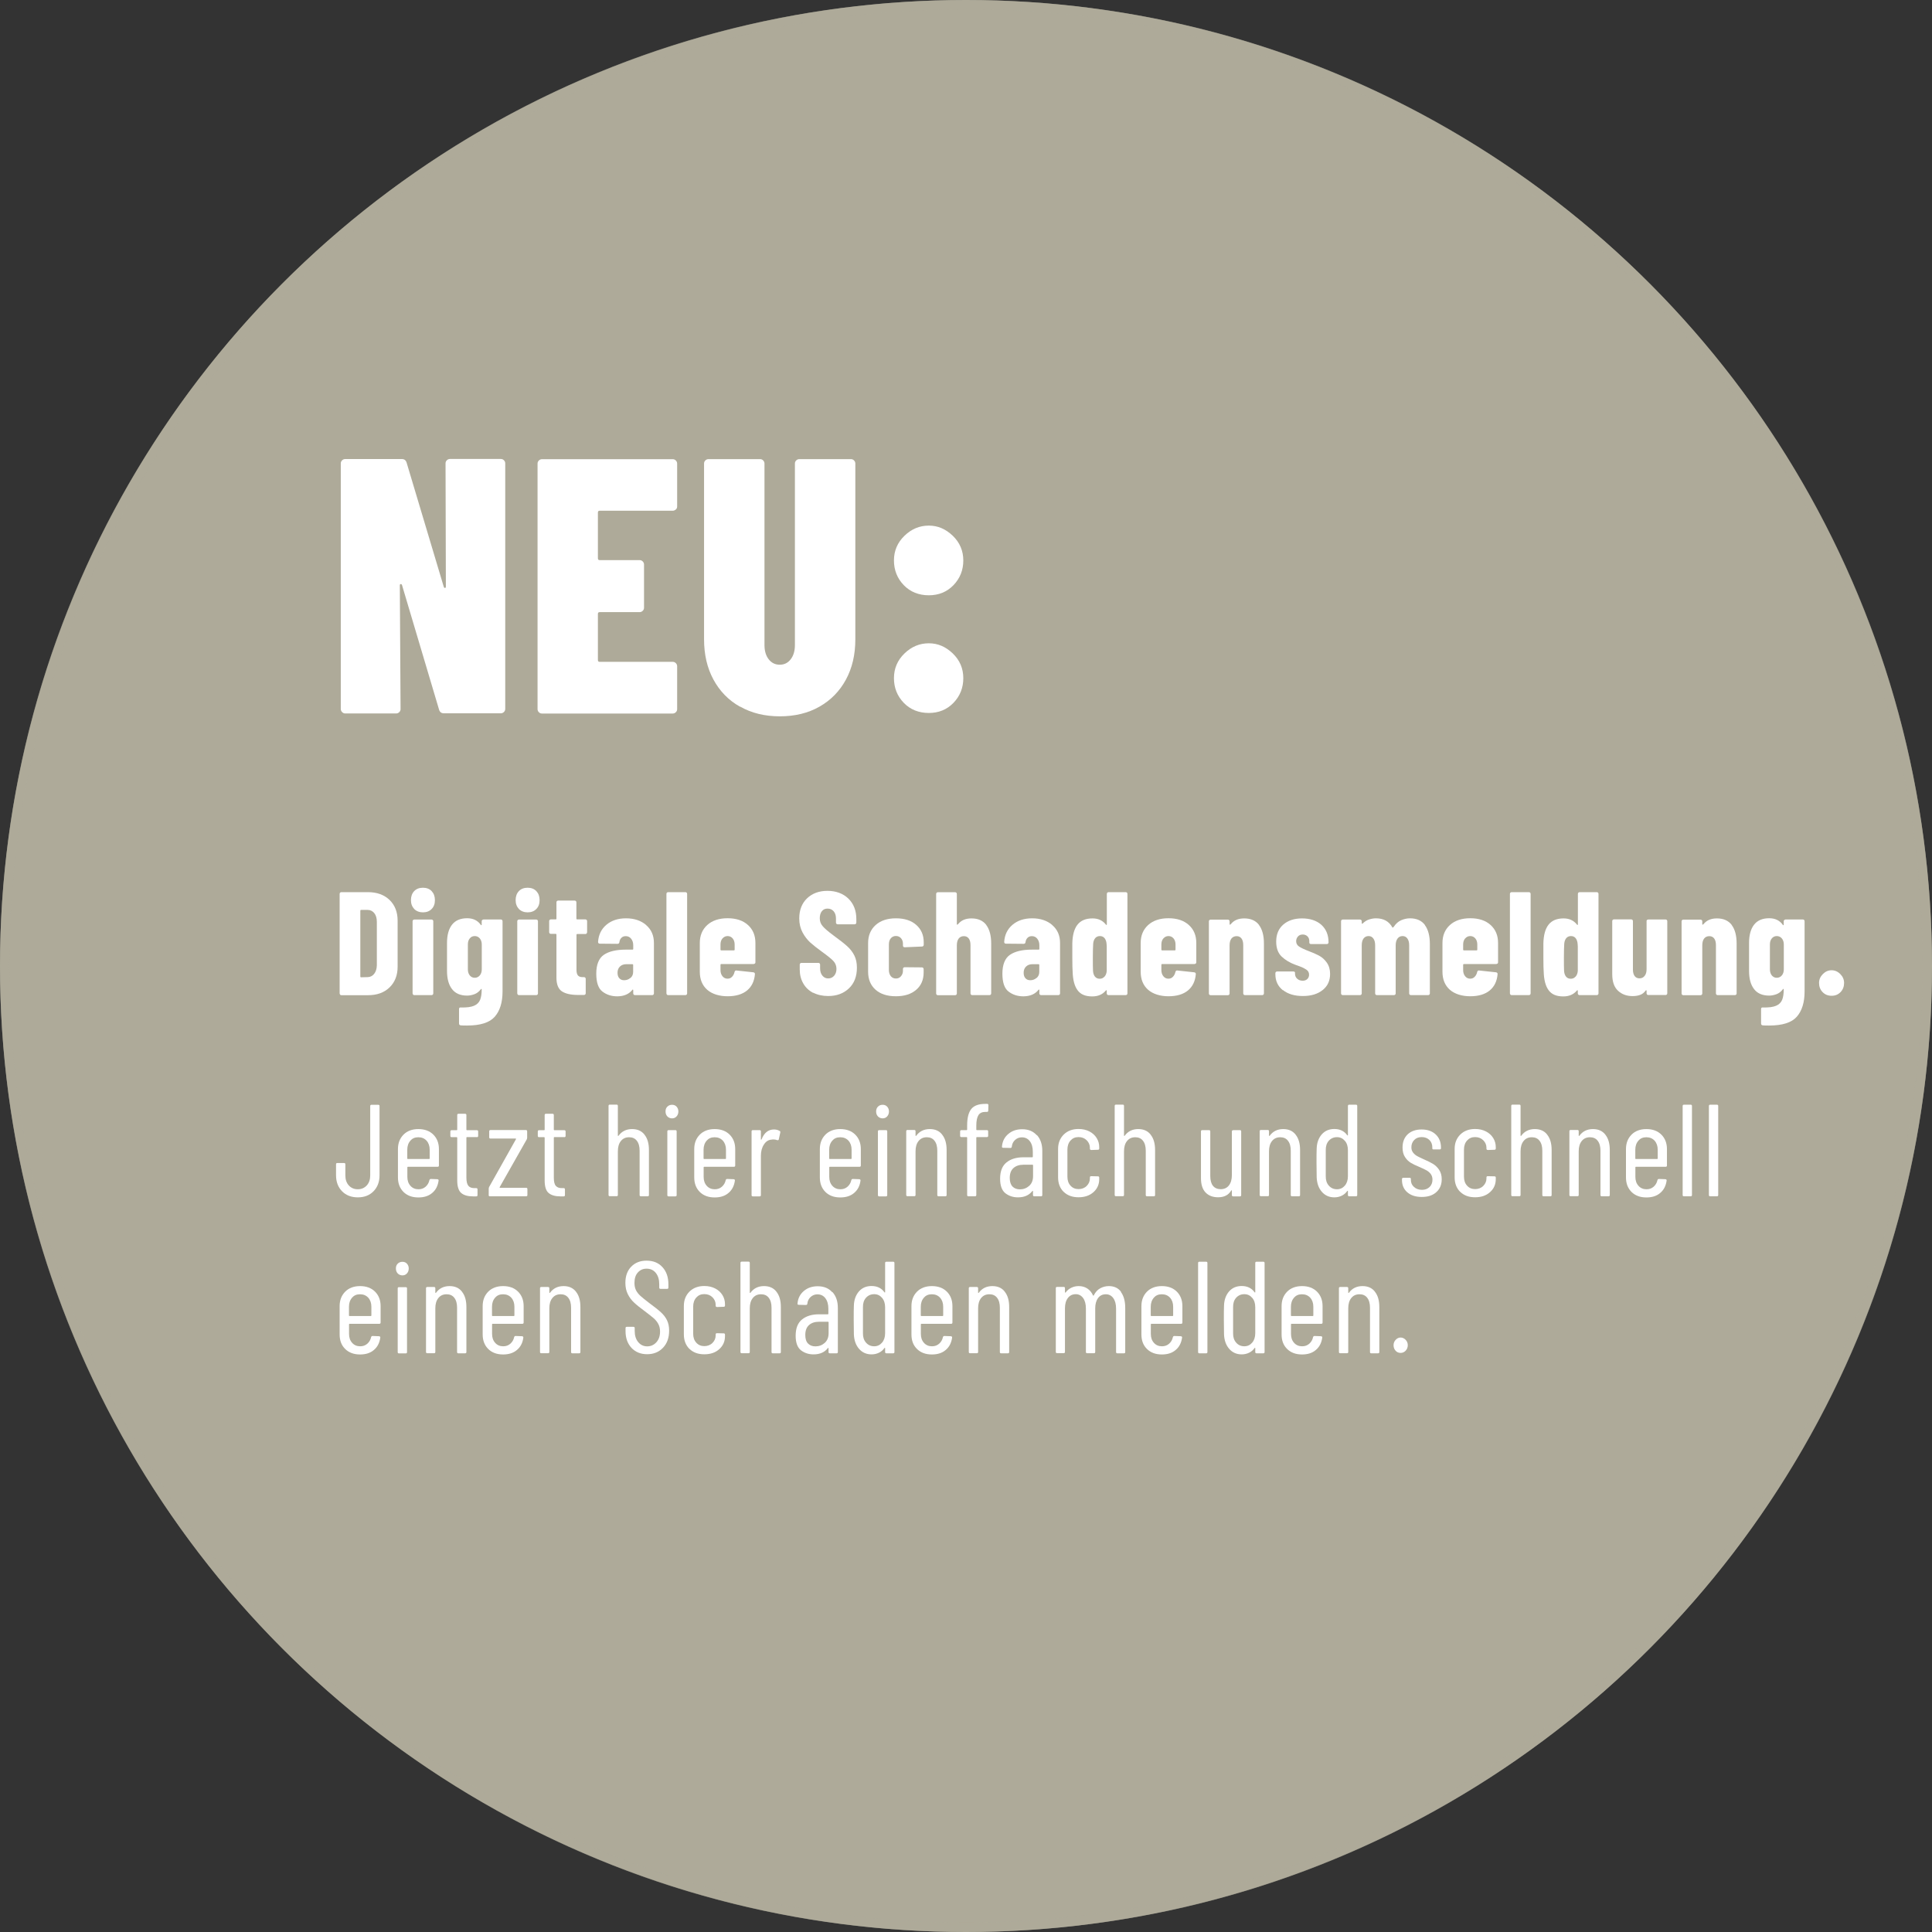 <?xml version="1.0" encoding="UTF-8"?>
<svg xmlns="http://www.w3.org/2000/svg" viewBox="0 0 236.24 236.24">
  <rect x="0" y="0" width="236.24" height="236.24" fill="#333333" stroke="none"/>
  <circle cx="118.12" cy="118.12" fill="#aeaa99" r="118.12"></circle>
  <path d="m118.12 1.13c31.25 0 60.63 12.17 82.72 34.26 22.1 22.1 34.26 51.47 34.26 82.72s-12.17 60.63-34.26 82.72c-22.1 22.1-51.47 34.26-82.72 34.26s-60.63-12.17-82.72-34.26c-22.1-22.08-34.27-51.46-34.27-82.71s12.17-60.63 34.27-82.72c22.09-22.1 51.47-34.27 82.72-34.27m0-1.13c-65.24 0-118.12 52.88-118.12 118.12s52.88 118.12 118.12 118.12 118.12-52.88 118.12-118.12-52.88-118.12-118.12-118.12z" fill="#aeaa99" opacity=".6"></path>
  <g fill="#fff">
    <path d="m41.83 87.07c-.1-.1-.16-.23-.16-.38v-30.02c0-.15.05-.27.16-.38.1-.1.23-.16.38-.16h6.93c.3 0 .49.15.58.44l4.53 15.14c.03.12.08.18.16.18s.11-.06.11-.18l-.04-15.05c0-.15.05-.27.16-.38.1-.1.23-.16.38-.16h6.22c.15 0 .27.05.38.16.1.1.16.23.16.38v30.02c0 .15-.05.27-.16.38-.1.1-.23.16-.38.16h-6.97c-.3 0-.49-.15-.58-.44l-4.53-15.23c-.03-.09-.08-.13-.16-.13s-.11.06-.11.18l.09 15.1c0 .15-.05.27-.16.38-.1.1-.23.16-.38.16h-6.22c-.15 0-.27-.05-.38-.16z"></path>
    <path d="m82.64 62.29c-.1.1-.23.16-.38.16h-8.93c-.15 0-.22.07-.22.22v5.6c0 .15.07.22.22.22h4.88c.15 0 .27.05.38.16.1.1.16.23.16.38v5.28c0 .15-.05.27-.16.38-.1.1-.23.16-.38.16h-4.88c-.15 0-.22.07-.22.22v5.64c0 .15.07.22.22.22h8.93c.15 0 .27.05.38.16.1.1.16.23.16.38v5.24c0 .15-.05.27-.16.38-.1.1-.23.16-.38.16h-15.99c-.15 0-.27-.05-.38-.16-.1-.1-.16-.23-.16-.38v-30.02c0-.15.05-.27.16-.38.1-.1.23-.16.38-.16h15.99c.15 0 .27.05.38.16.1.1.16.23.16.38v5.24c0 .15-.05.27-.16.38z"></path>
    <path d="m90.48 86.41c-1.39-.78-2.47-1.89-3.24-3.31s-1.15-3.06-1.15-4.93v-21.49c0-.15.05-.27.16-.38.1-.1.23-.16.38-.16h6.31c.15 0 .27.05.38.16.1.1.16.23.16.38v22.2c0 .71.17 1.29.51 1.73s.79.67 1.35.67 1.01-.22 1.35-.67c.34-.44.51-1.02.51-1.73v-22.2c0-.15.05-.27.16-.38.1-.1.23-.16.38-.16h6.31c.15 0 .27.05.38.16.1.1.16.23.16.38v21.49c0 1.87-.38 3.51-1.15 4.93s-1.85 2.52-3.24 3.31-3 1.18-4.84 1.18-3.45-.39-4.84-1.18z"></path>
    <path d="m110.51 71.55c-.8-.83-1.2-1.84-1.2-3.02s.43-2.19 1.29-3.02 1.85-1.24 2.97-1.24 2.07.42 2.93 1.24c.86.83 1.29 1.84 1.29 3.02s-.4 2.19-1.2 3.02-1.81 1.24-3.02 1.24-2.26-.41-3.06-1.24zm0 14.39c-.8-.83-1.2-1.84-1.2-3.02s.43-2.19 1.29-3.02 1.85-1.24 2.97-1.24 2.07.42 2.93 1.24c.86.83 1.29 1.84 1.29 3.02s-.4 2.19-1.2 3.02-1.81 1.24-3.02 1.24-2.26-.41-3.06-1.24z"></path>
    <path d="m41.59 121.62s-.06-.09-.06-.15v-12.17c0-.06.02-.11.06-.15s.09-.06.15-.06h3.26c1.09 0 1.97.32 2.63.95.66.64.99 1.48.99 2.54v5.62c0 1.06-.33 1.9-.99 2.54s-1.54.95-2.63.95h-3.26c-.06 0-.11-.02-.15-.06zm2.57-2.12.81-.02c.32-.01.59-.15.79-.41s.31-.61.32-1.04v-5.29c0-.46-.1-.82-.31-1.08s-.48-.4-.83-.4h-.79c-.06 0-.09.03-.09.09v8.06c0 .06.03.09.09.09z"></path>
    <path d="m50.65 111.14c-.27-.28-.4-.64-.4-1.08s.13-.82.4-1.1.63-.41 1.07-.41.8.14 1.06.41c.26.28.4.64.4 1.1s-.13.82-.4 1.09c-.26.27-.62.41-1.06.41s-.8-.14-1.07-.41zm-.14 10.48s-.06-.09-.06-.15v-8.82c0-.06.02-.11.06-.15s.09-.06.15-.06h2.11c.06 0 .11.02.15.06s.06.09.06.15v8.82c0 .06-.02.11-.06.15s-.09.06-.15.06h-2.11c-.06 0-.11-.02-.15-.06z"></path>
    <path d="m58.98 112.49s.09-.06.15-.06h2.11c.06 0 .11.02.15.06s.06.09.06.15v8.6c0 1.33-.32 2.36-.95 3.08s-1.76 1.08-3.39 1.08c-.32 0-.58 0-.76-.02-.14-.01-.22-.09-.22-.23v-1.76c0-.16.08-.22.23-.2.71.02 1.24-.05 1.61-.21s.61-.41.74-.73.19-.75.19-1.28c0-.04-.01-.05-.04-.05s-.05.02-.07.05c-.22.29-.48.49-.78.6-.31.11-.6.17-.89.17-.83 0-1.45-.27-1.85-.8-.41-.53-.61-1.27-.61-2.22v-3.42c0-.97.21-1.72.62-2.24s1.03-.78 1.84-.78c.73 0 1.29.27 1.67.81.02.04.05.05.07.04s.04-.04.04-.07v-.41c0-.06.02-.11.06-.15zm-.31 6.78c.16-.19.24-.44.24-.74v-3.04c0-.3-.08-.55-.24-.74s-.37-.29-.62-.29-.46.1-.61.29c-.16.19-.23.44-.23.74v3.04c0 .3.08.55.23.74.16.19.36.29.61.29s.46-.1.62-.29z"></path>
    <path d="m63.45 111.14c-.27-.28-.4-.64-.4-1.08s.13-.82.4-1.1.63-.41 1.07-.41.8.14 1.06.41c.26.28.4.64.4 1.1s-.13.82-.4 1.09c-.26.27-.62.41-1.06.41s-.8-.14-1.07-.41zm-.14 10.48s-.06-.09-.06-.15v-8.82c0-.06.02-.11.06-.15s.09-.06.15-.06h2.11c.06 0 .11.02.15.06s.06.09.06.15v8.82c0 .06-.02.11-.06.15s-.09.06-.15.06h-2.11c-.06 0-.11-.02-.15-.06z"></path>
    <path d="m71.74 114.15s-.09.06-.15.06h-1.01c-.06 0-.09.03-.09.09v4.28c0 .35.07.59.2.72s.33.19.59.18h.13c.06 0 .11.02.15.06s.06.09.06.15v1.76c0 .06-.02.11-.06.15s-.09.06-.15.06h-.72c-.88 0-1.54-.15-1.98-.44s-.67-.85-.67-1.68v-5.26c0-.06-.03-.09-.09-.09h-.59c-.06 0-.11-.02-.15-.06s-.06-.09-.06-.15v-1.35c0-.06.02-.11.06-.15s.09-.06.15-.06h.59c.06 0 .09-.03.09-.09v-2c0-.06.02-.11.06-.15s.09-.06.15-.06h2.02c.06 0 .11.02.15.06s.06.09.06.15v2c0 .06.03.09.09.09h1.01c.06 0 .11.02.15.06s.06.09.06.15v1.35c0 .06-.02.11-.06.15z"></path>
    <path d="m79.01 113.12c.64.55.95 1.28.95 2.18v6.17c0 .06-.02.11-.06.15s-.09.06-.15.06h-2.11c-.06 0-.11-.02-.15-.06s-.06-.09-.06-.15v-.4s-.01-.06-.04-.07-.05 0-.07.04c-.41.52-1.02.78-1.84.79-.7 0-1.3-.19-1.81-.58-.51-.38-.76-1.12-.76-2.2s.31-1.88.93-2.3 1.51-.63 2.67-.63h.83c.06 0 .09-.03.09-.09v-.45c0-.32-.09-.59-.26-.8s-.39-.31-.66-.31c-.2 0-.38.06-.51.19-.14.13-.23.3-.26.53-.01.14-.09.22-.23.22l-2.16-.02c-.14 0-.22-.07-.22-.22.06-.88.4-1.57 1.03-2.1.62-.52 1.42-.78 2.38-.78 1.02 0 1.85.28 2.48.83zm-1.92 6.47c.22-.19.33-.43.33-.75v-.85c0-.06-.03-.09-.09-.09h-.74c-.32 0-.58.09-.78.28s-.3.44-.3.77c0 .3.08.53.23.68.15.16.34.23.58.23.29 0 .54-.09.76-.28z"></path>
    <path d="m81.55 121.62s-.06-.09-.06-.15v-12.17c0-.06.02-.11.06-.15s.09-.06.15-.06h2.11c.06 0 .11.02.15.06s.06.09.06.15v12.17c0 .06-.02.11-.06.15s-.09.06-.15.06h-2.11c-.06 0-.11-.02-.15-.06z"></path>
    <path d="m92.3 117.82s-.09.06-.15.06h-3.96c-.06 0-.09.03-.09.09v.65c0 .3.08.55.24.75s.37.3.62.3c.22 0 .4-.07.55-.23.15-.15.25-.34.3-.57.04-.16.12-.22.25-.2l2.05.22c.14.02.21.1.2.23-.07.85-.39 1.52-.96 1.99s-1.37.71-2.38.71-1.9-.27-2.5-.8-.9-1.27-.9-2.2v-3.51c0-.91.3-1.64.91-2.2.61-.55 1.44-.83 2.49-.83s1.89.28 2.49.83c.61.55.91 1.28.91 2.2v2.36c0 .06-.02.11-.06.15zm-3.96-3.07c-.16.19-.24.44-.24.74v.63c0 .06.03.09.09.09h1.55c.06 0 .09-.03.09-.09v-.63c0-.3-.08-.55-.24-.74s-.37-.29-.62-.29-.46.1-.62.29z"></path>
    <path d="m99.44 121.41c-.53-.28-.94-.66-1.22-1.16-.29-.5-.43-1.07-.43-1.72v-.58c0-.06.02-.11.06-.15s.09-.06.15-.06h2.07c.06 0 .11.02.15.06s.06.09.06.15v.45c0 .37.09.67.28.9s.42.34.71.34.53-.11.72-.32c.19-.22.29-.5.29-.85s-.12-.67-.35-.93-.7-.64-1.39-1.14c-.6-.43-1.09-.82-1.46-1.15-.37-.34-.69-.75-.95-1.24s-.4-1.06-.4-1.71c0-1.02.32-1.84.95-2.45.64-.61 1.47-.92 2.5-.92s1.91.32 2.56.95c.65.64.97 1.47.97 2.5v.43c0 .06-.02.11-.06.15s-.09.06-.15.06h-2.07c-.06 0-.11-.02-.15-.06s-.06-.09-.06-.15v-.49c0-.37-.09-.67-.28-.89s-.44-.33-.75-.33c-.29 0-.52.1-.69.31s-.26.5-.26.87.11.68.34.95c.23.28.67.66 1.33 1.15.74.54 1.31.98 1.68 1.32.38.34.67.72.88 1.14s.31.92.31 1.49c0 1.06-.32 1.9-.97 2.52s-1.49.94-2.54.94c-.7 0-1.31-.14-1.84-.41z"></path>
    <path d="m107.06 121.02c-.61-.54-.91-1.28-.91-2.21v-3.49c0-.91.3-1.64.91-2.2.61-.55 1.44-.83 2.49-.83s1.89.27 2.49.81c.61.54.91 1.24.91 2.11v.32c0 .06-.02.11-.06.15s-.09.06-.15.06l-2.11.09c-.14 0-.22-.07-.22-.22v-.22c0-.26-.08-.49-.24-.67s-.37-.27-.62-.27c-.26 0-.47.1-.63.29s-.23.44-.23.76v3.1c0 .31.08.56.23.76.16.19.37.29.63.29s.46-.09.62-.28.24-.4.24-.66v-.23c0-.06.02-.11.06-.15s.09-.06.15-.06l2.11.02c.06 0 .11.02.15.06s.06.09.06.15v.41c0 .89-.3 1.6-.91 2.12-.61.53-1.44.79-2.49.79s-1.89-.27-2.49-.81z"></path>
    <path d="m120.59 113.1c.41.54.61 1.3.61 2.27v6.1c0 .06-.02.11-.06.15s-.09.06-.15.06h-2.11c-.06 0-.11-.02-.15-.06s-.06-.09-.06-.15v-5.9c0-.35-.07-.62-.21-.81s-.34-.29-.6-.29-.49.1-.64.3-.22.48-.22.84v5.87c0 .06-.02.11-.06.15s-.09.06-.15.06h-2.11c-.06 0-.11-.02-.15-.06s-.06-.09-.06-.15v-12.17c0-.06.02-.11.06-.15s.09-.06.15-.06h2.11c.06 0 .11.02.15.06s.06.09.06.15v3.71s.01.05.04.05.07-.03.13-.09c.38-.46.92-.68 1.62-.68.8 0 1.41.27 1.82.81z"></path>
    <path d="m128.67 113.12c.64.55.95 1.28.95 2.18v6.17c0 .06-.02.11-.06.15s-.09.06-.15.06h-2.11c-.06 0-.11-.02-.15-.06s-.06-.09-.06-.15v-.4s-.01-.06-.04-.07-.05 0-.07.04c-.41.52-1.02.78-1.84.79-.7 0-1.3-.19-1.81-.58-.51-.38-.76-1.12-.76-2.2s.31-1.88.93-2.3 1.51-.63 2.67-.63h.83c.06 0 .09-.03.09-.09v-.45c0-.32-.09-.59-.26-.8s-.39-.31-.66-.31c-.2 0-.38.06-.51.19-.14.13-.23.3-.26.53-.01.14-.09.22-.23.22l-2.16-.02c-.14 0-.22-.07-.22-.22.06-.88.4-1.57 1.03-2.1.62-.52 1.42-.78 2.38-.78 1.02 0 1.85.28 2.48.83zm-1.92 6.47c.22-.19.33-.43.33-.75v-.85c0-.06-.03-.09-.09-.09h-.74c-.32 0-.58.09-.78.28s-.3.44-.3.77c0 .3.08.53.23.68.15.16.34.23.58.23.29 0 .54-.09.76-.28z"></path>
    <path d="m135.39 109.15s.09-.06.15-.06h2.11c.06 0 .11.02.15.06s.06.09.06.15v12.17c0 .06-.02.11-.06.15s-.09.06-.15.06h-2.11c-.06 0-.11-.02-.15-.06s-.06-.09-.06-.15v-.32s-.01-.06-.04-.07c-.02-.01-.05 0-.07.04-.4.48-.95.72-1.67.72-.83 0-1.42-.25-1.79-.76-.37-.5-.57-1.25-.6-2.25-.02-.24-.04-.83-.04-1.76v-1.69c.02-1.03.23-1.8.63-2.31s1.01-.77 1.84-.77c.7 0 1.24.25 1.64.76.02.04.05.05.07.04.02 0 .04-.03.04-.06v-3.73c0-.06.02-.11.06-.15zm-.32 10.26c.15-.17.24-.41.26-.71v-2.95l-.02-.32c-.02-.3-.11-.54-.24-.71-.14-.17-.33-.26-.57-.26s-.43.08-.58.25c-.14.17-.23.4-.25.7-.02.35-.04.89-.04 1.64s0 1.3.02 1.66c.02.3.1.54.24.71s.33.26.58.26.43-.09.58-.26z"></path>
    <path d="m146.21 117.82s-.09.06-.15.06h-3.96c-.06 0-.09.03-.09.09v.65c0 .3.08.55.24.75s.37.3.62.3c.22 0 .4-.07.55-.23.15-.15.25-.34.3-.57.04-.16.12-.22.25-.2l2.05.22c.14.02.21.1.2.23-.07.85-.39 1.52-.96 1.99s-1.37.71-2.38.71-1.9-.27-2.5-.8-.9-1.27-.9-2.2v-3.51c0-.91.3-1.64.91-2.2.61-.55 1.44-.83 2.49-.83s1.89.28 2.49.83c.61.55.91 1.28.91 2.2v2.36c0 .06-.02.11-.06.15zm-3.96-3.07c-.16.19-.24.44-.24.74v.63c0 .06.03.09.09.09h1.55c.06 0 .09-.03.09-.09v-.63c0-.3-.08-.55-.24-.74s-.37-.29-.62-.29-.46.1-.62.29z"></path>
    <path d="m153.94 113.1c.41.54.61 1.3.61 2.27v6.1c0 .06-.02.11-.06.15s-.09.06-.15.06h-2.11c-.06 0-.11-.02-.15-.06s-.06-.09-.06-.15v-5.9c0-.35-.07-.62-.21-.81s-.34-.29-.6-.29-.49.1-.64.3-.22.48-.22.84v5.87c0 .06-.02.11-.06.15s-.09.06-.15.06h-2.11c-.06 0-.11-.02-.15-.06s-.06-.09-.06-.15v-8.82c0-.06.02-.11.06-.15s.09-.06.15-.06h2.11c.06 0 .11.02.15.06s.06.09.06.15v.36s.01.05.04.05.07-.03.13-.09c.38-.46.92-.68 1.62-.68.8 0 1.41.27 1.82.81z"></path>
    <path d="m156.86 121.08c-.61-.49-.91-1.14-.91-1.95v-.13c0-.06.02-.11.06-.15s.09-.06.15-.06h1.98c.06 0 .11.01.15.04s.06.05.06.09v.14c0 .25.09.46.27.62s.4.24.67.24c.24 0 .43-.07.57-.21s.21-.31.21-.53c0-.26-.11-.47-.34-.62s-.48-.28-.76-.38-.48-.17-.58-.21c-.66-.24-1.21-.57-1.67-1-.45-.43-.67-1.04-.67-1.84 0-.88.29-1.57.86-2.07.58-.5 1.34-.76 2.3-.76s1.78.26 2.37.79c.58.53.87 1.24.87 2.14 0 .06-.02.11-.06.15s-.09.06-.15.06h-1.93c-.06 0-.11-.02-.15-.05-.04-.04-.06-.08-.06-.13v-.18c0-.24-.08-.44-.22-.58-.15-.15-.35-.23-.58-.23-.25 0-.45.08-.59.24s-.22.35-.22.57c0 .29.12.51.37.67s.62.34 1.12.53c.52.19.96.39 1.32.58.37.2.68.48.94.85s.4.83.4 1.38c0 .83-.3 1.49-.91 1.97-.61.49-1.41.73-2.42.73s-1.83-.24-2.44-.73z"></path>
    <path d="m174.23 113.12c.41.55.61 1.33.61 2.32v6.03c0 .06-.02.11-.06.15s-.09.06-.15.06h-2.11c-.06 0-.11-.02-.15-.06s-.06-.09-.06-.15v-5.87c0-.36-.07-.64-.22-.84-.14-.2-.34-.3-.58-.3-.26 0-.47.1-.62.3s-.23.48-.23.84v5.87c0 .06-.02.11-.06.15s-.09.06-.15.06h-2.09c-.06 0-.11-.02-.15-.06s-.06-.09-.06-.15v-5.87c0-.36-.07-.64-.22-.84-.14-.2-.34-.3-.58-.3-.26 0-.47.1-.62.3s-.22.48-.22.84v5.87c0 .06-.02.11-.06.15s-.09.06-.15.06h-2.11c-.06 0-.11-.02-.15-.06s-.06-.09-.06-.15v-8.82c0-.06.02-.11.06-.15s.09-.06.15-.06h2.11c.06 0 .11.02.15.06s.06.09.06.15v.23s.01.06.04.07c.02.01.05 0 .07-.02.24-.24.5-.41.79-.5s.56-.14.83-.14c.94 0 1.61.37 2.02 1.12l.04.02s.08-.04.13-.11c.25-.38.56-.65.91-.8s.71-.23 1.07-.23c.82 0 1.43.28 1.84.83z"></path>
    <path d="m183.11 117.82s-.09.06-.15.06h-3.96c-.06 0-.09.03-.09.09v.65c0 .3.08.55.24.75s.37.3.62.3c.22 0 .4-.07.55-.23.15-.15.25-.34.3-.57.04-.16.12-.22.25-.2l2.05.22c.14.02.21.1.2.23-.07.85-.39 1.52-.96 1.99s-1.37.71-2.38.71-1.9-.27-2.5-.8-.9-1.27-.9-2.2v-3.51c0-.91.3-1.64.91-2.2.61-.55 1.44-.83 2.49-.83s1.89.28 2.49.83c.61.55.91 1.28.91 2.2v2.36c0 .06-.02.11-.06.15zm-3.96-3.07c-.16.19-.24.44-.24.74v.63c0 .06.03.09.09.09h1.55c.06 0 .09-.03.09-.09v-.63c0-.3-.08-.55-.24-.74s-.37-.29-.62-.29-.46.1-.62.29z"></path>
    <path d="m184.69 121.62s-.06-.09-.06-.15v-12.17c0-.06.02-.11.06-.15s.09-.06.15-.06h2.11c.06 0 .11.02.15.06s.06.09.06.15v12.17c0 .06-.02.11-.06.15s-.09.06-.15.06h-2.11c-.06 0-.11-.02-.15-.06z"></path>
    <path d="m192.99 109.15s.09-.06.15-.06h2.11c.06 0 .11.02.15.06s.06.09.06.15v12.17c0 .06-.02.11-.06.15s-.09.06-.15.06h-2.11c-.06 0-.11-.02-.15-.06s-.06-.09-.06-.15v-.32s-.01-.06-.04-.07c-.02-.01-.05 0-.07.04-.4.48-.95.72-1.67.72-.83 0-1.42-.25-1.79-.76-.37-.5-.57-1.25-.6-2.25-.02-.24-.04-.83-.04-1.76v-1.69c.02-1.03.23-1.8.63-2.31s1.01-.77 1.84-.77c.7 0 1.24.25 1.64.76.02.04.05.05.07.04.02 0 .04-.03.04-.06v-3.73c0-.06.02-.11.06-.15zm-.32 10.26c.15-.17.24-.41.26-.71v-2.95l-.02-.32c-.02-.3-.11-.54-.24-.71-.14-.17-.33-.26-.57-.26s-.43.08-.58.25c-.14.17-.23.4-.25.7-.02.35-.04.89-.04 1.64s0 1.3.02 1.66c.02.3.1.54.24.71s.33.26.58.26.43-.09.58-.26z"></path>
    <path d="m201.4 112.49s.09-.06.15-.06h2.11c.06 0 .11.02.15.06s.06.09.06.15v8.82c0 .06-.02.11-.06.15s-.09.06-.15.06h-2.11c-.06 0-.11-.02-.15-.06s-.06-.09-.06-.15v-.31s-.01-.06-.04-.07c-.02-.01-.05 0-.07.04-.18.25-.4.43-.67.53s-.58.15-.94.15c-.72 0-1.31-.22-1.78-.66s-.7-1.11-.7-2.03v-6.48c0-.06.02-.11.06-.15s.09-.06.15-.06h2.11c.06 0 .11.02.15.06s.06.09.06.15v5.92c0 .35.07.61.21.8s.34.28.6.28.47-.1.63-.31c.16-.2.23-.48.23-.83v-5.87c0-.06.02-.11.06-.15z"></path>
    <path d="m211.74 113.1c.41.54.61 1.3.61 2.27v6.1c0 .06-.02.11-.06.15s-.09.06-.15.06h-2.11c-.06 0-.11-.02-.15-.06s-.06-.09-.06-.15v-5.9c0-.35-.07-.62-.21-.81s-.34-.29-.6-.29-.49.1-.64.3-.22.48-.22.84v5.87c0 .06-.02.11-.06.15s-.09.06-.15.06h-2.11c-.06 0-.11-.02-.15-.06s-.06-.09-.06-.15v-8.82c0-.06.02-.11.06-.15s.09-.06.15-.06h2.11c.06 0 .11.02.15.06s.06.09.06.15v.36s.01.05.04.05.07-.03.13-.09c.38-.46.92-.68 1.62-.68.8 0 1.41.27 1.82.81z"></path>
    <path d="m218.19 112.49s.09-.06.15-.06h2.11c.06 0 .11.02.15.06s.06.09.06.15v8.6c0 1.33-.32 2.36-.95 3.08s-1.76 1.08-3.39 1.08c-.32 0-.58 0-.76-.02-.14-.01-.22-.09-.22-.23v-1.76c0-.16.08-.22.23-.2.71.02 1.24-.05 1.61-.21s.61-.41.74-.73.19-.75.19-1.28c0-.04-.01-.05-.04-.05s-.05.02-.07.05c-.22.29-.48.49-.78.6-.31.11-.6.17-.89.17-.83 0-1.45-.27-1.85-.8-.41-.53-.61-1.27-.61-2.22v-3.42c0-.97.21-1.72.62-2.24s1.03-.78 1.84-.78c.73 0 1.29.27 1.67.81.02.04.05.05.07.04s.04-.04.04-.07v-.41c0-.06.02-.11.06-.15zm-.31 6.78c.16-.19.24-.44.24-.74v-3.04c0-.3-.08-.55-.24-.74s-.37-.29-.62-.29-.46.1-.61.29c-.16.19-.23.44-.23.74v3.04c0 .3.08.55.23.74.16.19.36.29.61.29s.46-.1.62-.29z"></path>
    <path d="m222.86 121.31c-.29-.3-.43-.67-.43-1.12 0-.42.16-.78.47-1.09s.67-.46 1.06-.46.75.15 1.06.46.47.67.47 1.09c0 .44-.14.82-.43 1.12s-.65.45-1.1.45-.81-.15-1.1-.45z"></path>
    <path d="m41.83 145.67c-.49-.5-.74-1.15-.74-1.96v-1.34c0-.11.05-.16.16-.16h.82c.11 0 .16.05.16.16v1.36c0 .5.14.91.42 1.22s.65.47 1.1.47.81-.16 1.1-.47c.28-.31.42-.72.42-1.22v-8.48c0-.11.05-.16.16-.16h.82c.11 0 .16.05.16.16v8.46c0 .81-.25 1.46-.74 1.96s-1.13.74-1.92.74-1.43-.25-1.92-.74z"></path>
    <path d="m53.52 142.67h-3.65s-.06.02-.06.06v1.17c0 .45.12.81.38 1.1.25.28.58.42.98.42.34 0 .63-.1.87-.31s.4-.48.47-.81c.03-.1.09-.14.18-.14l.8.03s.08.02.11.05.04.07.03.13c-.09.63-.34 1.13-.78 1.5-.43.37-.99.55-1.69.55-.76 0-1.36-.22-1.82-.67-.45-.45-.68-1.04-.68-1.78v-3.46c0-.73.23-1.31.68-1.77.45-.45 1.06-.68 1.82-.68s1.38.23 1.83.68.68 1.04.68 1.77v2c0 .11-.05.16-.16.16zm-3.34-3.19c-.25.28-.38.65-.38 1.11v1.07s.02.06.06.06h2.62s.06-.02.06-.06v-1.07c0-.46-.13-.83-.38-1.11-.26-.28-.59-.42-1.01-.42s-.73.14-.98.42z"></path>
    <path d="m58.31 139.04h-1.22s-.06.02-.06.06v4.9c0 .49.09.83.26 1.02s.43.27.78.26h.16c.11 0 .16.05.16.16v.69c0 .11-.05.16-.16.16h-.4c-.63 0-1.11-.14-1.43-.41s-.49-.79-.49-1.54v-5.23s-.02-.06-.06-.06h-.62c-.11 0-.16-.05-.16-.16v-.53c0-.11.05-.16.16-.16h.62s.06-.02.06-.06v-1.79c0-.11.05-.16.16-.16h.8c.11 0 .16.05.16.16v1.79s.02.06.06.06h1.22c.11 0 .16.05.16.16v.53c0 .11-.05.16-.16.16z"></path>
    <path d="m59.76 146.12v-.77c0-.07.02-.14.05-.21l3.28-5.84s.01-.04 0-.06c0-.02-.02-.02-.04-.02h-3.07c-.11 0-.16-.05-.16-.16v-.72c0-.11.05-.16.16-.16h4.32c.11 0 .16.05.16.16v.77c0 .07-.02.14-.05.21l-3.31 5.84s-.01.04 0 .06c0 .02.03.02.05.02h3.18c.11 0 .16.05.16.16v.72c0 .11-.05.16-.16.16h-4.42c-.11 0-.16-.05-.16-.16z"></path>
    <path d="m69 139.04h-1.22s-.06.02-.06.06v4.9c0 .49.08.83.26 1.02s.43.27.78.26h.16c.11 0 .16.05.16.16v.69c0 .11-.05.16-.16.16h-.4c-.63 0-1.11-.14-1.43-.41-.33-.27-.49-.79-.49-1.54v-5.23s-.02-.06-.06-.06h-.62c-.11 0-.16-.05-.16-.16v-.53c0-.11.05-.16.16-.16h.62s.06-.02.06-.06v-1.79c0-.11.05-.16.16-.16h.8c.11 0 .16.05.16.16v1.79s.02.06.06.06h1.22c.11 0 .16.05.16.16v.53c0 .11-.05.16-.16.16z"></path>
    <path d="m78.81 138.75c.36.45.54 1.07.54 1.87v5.5c0 .11-.05.16-.16.16h-.82c-.11 0-.16-.05-.16-.16v-5.41c0-.52-.11-.93-.34-1.22-.22-.29-.54-.43-.94-.43-.43 0-.76.15-1.01.46s-.37.73-.37 1.26v5.33c0 .11-.05.16-.16.16h-.82c-.11 0-.16-.05-.16-.16v-10.88c0-.11.05-.16.16-.16h.82c.11 0 .16.05.16.16v3.63s.01.04.03.04.04 0 .05-.02c.39-.54.95-.82 1.66-.82.65 0 1.15.22 1.51.67z"></path>
    <path d="m81.6 136.51c-.15-.16-.22-.36-.22-.61s.07-.43.22-.58.34-.23.58-.23.41.08.55.23.22.35.22.58-.07.45-.22.61c-.14.16-.33.24-.55.24s-.43-.08-.58-.24zm0 9.62v-7.78c0-.11.05-.16.16-.16h.82c.11 0 .16.05.16.16v7.78c0 .11-.05.16-.16.16h-.82c-.11 0-.16-.05-.16-.16z"></path>
    <path d="m89.75 142.67h-3.65s-.06.02-.06.06v1.17c0 .45.12.81.38 1.1.25.28.58.42.98.42.34 0 .63-.1.87-.31s.4-.48.47-.81c.03-.1.09-.14.18-.14l.8.03s.08.02.11.05.04.07.03.13c-.09.63-.34 1.13-.78 1.5-.43.37-.99.55-1.69.55-.76 0-1.36-.22-1.82-.67-.45-.45-.68-1.04-.68-1.78v-3.46c0-.73.23-1.31.68-1.77.45-.45 1.06-.68 1.82-.68s1.38.23 1.83.68.68 1.04.68 1.77v2c0 .11-.05.16-.16.16zm-3.34-3.19c-.25.28-.38.65-.38 1.11v1.07s.02.06.06.06h2.62s.06-.02.06-.06v-1.07c0-.46-.13-.83-.38-1.11-.26-.28-.59-.42-1.01-.42s-.73.14-.98.42z"></path>
    <path d="m95.33 138.28c.08.04.1.11.08.21l-.18.82c-.01.1-.08.13-.21.1-.13-.05-.27-.08-.43-.08-.11 0-.19 0-.24.02-.38.02-.7.22-.94.6-.25.38-.37.84-.37 1.38v4.8c0 .11-.05.16-.16.16h-.82c-.11 0-.16-.05-.16-.16v-7.78c0-.11.05-.16.16-.16h.82c.11 0 .16.05.16.16v.96s0 .05.02.05.03-.01.06-.03c.31-.81.82-1.22 1.52-1.22.27 0 .5.06.69.18z"></path>
    <path d="m105.11 142.67h-3.65s-.06.02-.06.06v1.17c0 .45.12.81.38 1.1.25.28.58.42.98.42.34 0 .63-.1.87-.31s.4-.48.47-.81c.03-.1.09-.14.18-.14l.8.03s.08.02.11.05.04.07.03.13c-.08.63-.34 1.13-.78 1.5-.43.37-1 .55-1.69.55-.76 0-1.36-.22-1.82-.67-.45-.45-.68-1.04-.68-1.78v-3.46c0-.73.23-1.31.68-1.77.45-.45 1.06-.68 1.82-.68s1.38.23 1.83.68.68 1.04.68 1.77v2c0 .11-.05.16-.16.16zm-3.34-3.19c-.25.28-.38.65-.38 1.11v1.07s.02.06.06.06h2.62s.06-.02.06-.06v-1.07c0-.46-.13-.83-.38-1.11-.26-.28-.59-.42-1.01-.42s-.73.14-.98.42z"></path>
    <path d="m107.35 136.51c-.15-.16-.22-.36-.22-.61s.08-.43.22-.58c.15-.15.34-.23.58-.23s.41.08.55.23.22.35.22.58-.07.45-.22.61c-.14.16-.33.24-.55.24s-.43-.08-.58-.24zm0 9.62v-7.78c0-.11.05-.16.16-.16h.82c.11 0 .16.05.16.16v7.78c0 .11-.05.16-.16.16h-.82c-.11 0-.16-.05-.16-.16z"></path>
    <path d="m115.21 138.75c.36.45.54 1.07.54 1.87v5.5c0 .11-.05.16-.16.16h-.82c-.11 0-.16-.05-.16-.16v-5.41c0-.52-.11-.93-.34-1.22-.22-.29-.54-.43-.94-.43-.43 0-.76.15-1.01.46s-.37.73-.37 1.26v5.33c0 .11-.05.16-.16.16h-.82c-.11 0-.16-.05-.16-.16v-7.78c0-.11.05-.16.16-.16h.82c.11 0 .16.05.16.16v.53s.01.04.03.04.04 0 .05-.02c.39-.54.95-.82 1.66-.82.65 0 1.16.22 1.51.67z"></path>
    <path d="m119.64 136.36c-.17.27-.26.7-.26 1.27v.5s.02.06.06.06h1.23c.11 0 .16.05.16.16v.53c0 .11-.05.16-.16.16h-1.23s-.06.02-.06.06v7.02c0 .11-.05.16-.16.16h-.8c-.11 0-.16-.05-.16-.16v-7.02s-.02-.06-.06-.06h-.64c-.11 0-.16-.05-.16-.16v-.53c0-.11.05-.16.16-.16h.64s.06-.02.06-.06v-.51c0-.93.17-1.6.51-2.02s.91-.62 1.71-.62h.22c.11 0 .16.05.16.16l-.02.66c0 .11-.05.16-.16.16h-.19c-.41 0-.69.14-.86.41z"></path>
    <path d="m126.79 138.79c.44.49.66 1.13.66 1.94v5.39c0 .11-.05.16-.16.16h-.82c-.11 0-.16-.05-.16-.16v-.46s0-.03-.02-.04-.04 0-.06.02c-.4.51-.98.77-1.76.77-.59 0-1.1-.17-1.53-.5-.43-.34-.65-.93-.65-1.78 0-.91.26-1.57.78-1.99s1.21-.63 2.06-.63h1.1s.06-.02.06-.06v-.62c0-.53-.12-.96-.36-1.28s-.57-.48-.98-.48c-.32 0-.6.11-.83.32s-.37.49-.4.82c-.01.11-.07.16-.18.16l-.88-.02c-.05 0-.09-.02-.12-.05s-.04-.07-.02-.11c.05-.63.31-1.14.77-1.53s1.02-.58 1.7-.58c.75 0 1.34.24 1.78.73zm-.94 6.21c.31-.28.47-.67.47-1.18v-1.34s-.02-.06-.06-.06h-1.12c-.51 0-.92.14-1.22.41s-.45.67-.45 1.21c0 .47.12.82.34 1.05.23.23.53.34.9.34.44 0 .81-.14 1.13-.42z"></path>
    <path d="m130.06 145.74c-.45-.45-.68-1.04-.68-1.78v-3.46c0-.73.23-1.31.69-1.77.46-.45 1.06-.68 1.81-.68.5 0 .94.1 1.33.3s.68.47.89.81.31.71.31 1.11v.16c0 .11-.05.16-.16.16l-.82.03s-.08-.01-.11-.04-.05-.06-.05-.1v-.13c0-.35-.13-.66-.39-.92s-.59-.39-1-.39-.73.14-.98.42-.38.65-.38 1.11v3.3c0 .46.12.83.38 1.11.25.28.58.42.98.42s.74-.13 1-.39.39-.57.39-.92v-.11c0-.11.05-.16.16-.16l.82.02c.11 0 .16.05.16.16v.18c0 .64-.23 1.17-.7 1.59s-1.08.63-1.83.63-1.36-.22-1.82-.67z"></path>
    <path d="m140.7 138.75c.36.45.54 1.07.54 1.87v5.5c0 .11-.05.16-.16.16h-.82c-.11 0-.16-.05-.16-.16v-5.41c0-.52-.11-.93-.34-1.22-.22-.29-.54-.43-.94-.43-.43 0-.76.15-1.01.46s-.37.73-.37 1.26v5.33c0 .11-.05.16-.16.16h-.82c-.11 0-.16-.05-.16-.16v-10.88c0-.11.05-.16.16-.16h.82c.11 0 .16.05.16.16v3.63s.01.04.03.04.04 0 .05-.02c.39-.54.95-.82 1.66-.82.65 0 1.16.22 1.51.67z"></path>
    <path d="m150.79 138.19h.82c.11 0 .16.05.16.16v7.78c0 .11-.05.16-.16.16h-.82c-.11 0-.16-.05-.16-.16v-.54s0-.05-.02-.05-.03.01-.06.03c-.33.56-.86.83-1.6.83-.64 0-1.15-.19-1.53-.58s-.57-.98-.57-1.77v-5.7c0-.11.05-.16.16-.16h.82c.11 0 .16.05.16.16v5.44c0 .53.11.94.33 1.21s.54.41.95.41.76-.15 1-.46.36-.73.36-1.26v-5.33c0-.11.05-.16.16-.16z"></path>
    <path d="m158.43 138.75c.36.45.54 1.07.54 1.87v5.5c0 .11-.05.16-.16.16h-.82c-.11 0-.16-.05-.16-.16v-5.41c0-.52-.11-.93-.34-1.22-.22-.29-.54-.43-.94-.43-.43 0-.76.15-1.01.46s-.37.73-.37 1.26v5.33c0 .11-.05.16-.16.16h-.82c-.11 0-.16-.05-.16-.16v-7.78c0-.11.05-.16.16-.16h.82c.11 0 .16.05.16.16v.53s.01.04.03.04.04 0 .05-.02c.39-.54.95-.82 1.66-.82.65 0 1.15.22 1.51.67z"></path>
    <path d="m164.98 135.08h.82c.11 0 .16.05.16.16v10.88c0 .11-.05.16-.16.16h-.82c-.11 0-.16-.05-.16-.16v-.46s0-.04-.02-.05-.04 0-.06.02c-.18.26-.41.45-.68.58s-.57.2-.9.2c-.63 0-1.14-.23-1.53-.68s-.6-1.04-.63-1.77c-.01-.39-.02-.99-.02-1.78s0-1.33.02-1.73c.02-.71.23-1.29.62-1.74.39-.44.9-.66 1.54-.66.69 0 1.22.26 1.58.77.02.02.04.03.06.02s.02-.03.02-.05v-3.55c0-.11.05-.16.16-.16zm-.54 9.9c.25-.29.38-.68.38-1.16v-3.17c0-.48-.12-.87-.38-1.16-.25-.29-.57-.44-.95-.44-.42 0-.75.15-1.01.44s-.38.68-.37 1.16v3.17c-.01.47.11.85.37 1.15s.59.45 1.01.45c.38 0 .7-.15.95-.44z"></path>
    <path d="m172.09 145.8c-.44-.38-.66-.88-.66-1.51v-.11c0-.11.05-.16.16-.16h.77c.11 0 .16.04.16.13v.13c0 .34.12.63.38.86.25.23.58.35.98.35.38 0 .69-.12.93-.35.23-.23.35-.53.35-.9 0-.28-.08-.51-.22-.7-.15-.19-.32-.33-.52-.44s-.49-.25-.89-.42c-.42-.17-.76-.34-1.03-.5-.27-.17-.51-.4-.7-.7-.2-.3-.3-.69-.3-1.16 0-.68.21-1.22.63-1.62.42-.39.99-.59 1.7-.59s1.3.2 1.73.61.64.94.64 1.62v.05c0 .11-.05.16-.16.16h-.74c-.11 0-.16-.04-.16-.13v-.13c0-.36-.12-.66-.36-.9-.24-.23-.55-.35-.94-.35s-.69.12-.92.36-.34.54-.34.89c0 .26.07.47.21.65s.31.32.51.43.49.25.85.41c.44.19.8.37 1.08.54s.53.41.74.72.32.69.32 1.15c0 .66-.22 1.19-.66 1.58-.44.4-1.03.59-1.78.59s-1.33-.19-1.77-.57z"></path>
    <path d="m178.55 145.74c-.45-.45-.68-1.04-.68-1.78v-3.46c0-.73.23-1.31.69-1.77.46-.45 1.06-.68 1.81-.68.5 0 .94.1 1.33.3s.68.47.89.81.31.71.31 1.11v.16c0 .11-.05.16-.16.16l-.82.03s-.08-.01-.11-.04-.05-.06-.05-.1v-.13c0-.35-.13-.66-.39-.92s-.59-.39-1-.39-.73.14-.98.42-.38.65-.38 1.11v3.3c0 .46.12.83.38 1.11.25.28.58.42.98.42s.74-.13 1-.39.39-.57.39-.92v-.11c0-.11.05-.16.16-.16l.82.02c.11 0 .16.05.16.16v.18c0 .64-.23 1.17-.7 1.59s-1.07.63-1.83.63-1.36-.22-1.82-.67z"></path>
    <path d="m189.19 138.75c.36.45.54 1.07.54 1.87v5.5c0 .11-.05.16-.16.16h-.82c-.11 0-.16-.05-.16-.16v-5.41c0-.52-.11-.93-.34-1.22-.22-.29-.54-.43-.94-.43-.43 0-.76.15-1.01.46s-.37.73-.37 1.26v5.33c0 .11-.05.16-.16.16h-.82c-.11 0-.16-.05-.16-.16v-10.88c0-.11.05-.16.16-.16h.82c.11 0 .16.05.16.16v3.63s.01.04.03.04.04 0 .05-.02c.39-.54.95-.82 1.66-.82.65 0 1.16.22 1.51.67z"></path>
    <path d="m196.3 138.75c.36.45.54 1.07.54 1.87v5.5c0 .11-.05.16-.16.16h-.82c-.11 0-.16-.05-.16-.16v-5.41c0-.52-.11-.93-.34-1.22-.22-.29-.54-.43-.94-.43-.43 0-.76.15-1.01.46s-.37.73-.37 1.26v5.33c0 .11-.05.16-.16.16h-.82c-.11 0-.16-.05-.16-.16v-7.78c0-.11.05-.16.16-.16h.82c.11 0 .16.05.16.16v.53s.01.04.03.04.04 0 .05-.02c.39-.54.95-.82 1.66-.82.65 0 1.15.22 1.51.67z"></path>
    <path d="m203.68 142.67h-3.65s-.06.02-.06.06v1.17c0 .45.12.81.38 1.1.25.28.58.42.98.42.34 0 .63-.1.87-.31s.4-.48.47-.81c.03-.1.09-.14.18-.14l.8.03s.08.02.11.05.04.07.03.13c-.09.63-.34 1.13-.78 1.5-.43.37-.99.55-1.69.55-.76 0-1.36-.22-1.82-.67-.45-.45-.68-1.04-.68-1.78v-3.46c0-.73.23-1.31.68-1.77.45-.45 1.06-.68 1.82-.68s1.38.23 1.83.68.68 1.04.68 1.77v2c0 .11-.05.16-.16.16zm-3.34-3.19c-.25.28-.38.65-.38 1.11v1.07s.02.06.06.06h2.62s.06-.02.06-.06v-1.07c0-.46-.13-.83-.38-1.11-.26-.28-.59-.42-1.01-.42s-.73.14-.98.42z"></path>
    <path d="m205.75 146.12v-10.88c0-.11.05-.16.16-.16h.82c.11 0 .16.05.16.16v10.88c0 .11-.05.16-.16.16h-.82c-.11 0-.16-.05-.16-.16z"></path>
    <path d="m208.96 146.12v-10.88c0-.11.05-.16.16-.16h.82c.11 0 .16.05.16.16v10.88c0 .11-.05.16-.16.16h-.82c-.11 0-.16-.05-.16-.16z"></path>
    <path d="m46.39 161.87h-3.65s-.06.02-.06.06v1.17c0 .45.12.81.38 1.1.25.28.58.42.98.42.34 0 .63-.1.87-.31s.4-.48.47-.81c.03-.1.09-.14.18-.14l.8.03s.08.02.11.05.04.08.03.13c-.09.63-.34 1.13-.78 1.5-.43.37-.99.55-1.69.55-.76 0-1.36-.22-1.82-.67s-.68-1.04-.68-1.78v-3.46c0-.73.23-1.31.68-1.77.45-.45 1.06-.68 1.82-.68s1.38.23 1.83.68.68 1.04.68 1.77v2c0 .11-.05.16-.16.16zm-3.34-3.19c-.25.28-.38.65-.38 1.11v1.07s.02.06.06.06h2.62s.06-.02.06-.06v-1.07c0-.46-.13-.83-.38-1.11-.26-.28-.59-.42-1.01-.42s-.73.14-.98.42z"></path>
    <path d="m48.63 155.71c-.15-.16-.22-.36-.22-.61s.07-.43.22-.58.34-.23.58-.23.41.08.55.23.22.35.22.58-.07.45-.22.61c-.14.16-.33.24-.55.24s-.43-.08-.58-.24zm0 9.62v-7.78c0-.11.05-.16.16-.16h.82c.11 0 .16.05.16.16v7.78c0 .11-.05.16-.16.16h-.82c-.11 0-.16-.05-.16-.16z"></path>
    <path d="m56.49 157.95c.36.45.54 1.07.54 1.87v5.5c0 .11-.05.16-.16.16h-.82c-.11 0-.16-.05-.16-.16v-5.41c0-.52-.11-.93-.34-1.22-.22-.29-.54-.43-.94-.43-.43 0-.76.15-1.01.46s-.37.73-.37 1.26v5.33c0 .11-.05.16-.16.16h-.82c-.11 0-.16-.05-.16-.16v-7.78c0-.11.05-.16.16-.16h.82c.11 0 .16.05.16.16v.53s.01.04.03.04.04 0 .05-.02c.39-.54.95-.82 1.66-.82.65 0 1.16.22 1.51.67z"></path>
    <path d="m63.88 161.87h-3.65s-.06.02-.06.06v1.17c0 .45.12.81.38 1.1.25.28.58.42.98.42.34 0 .63-.1.87-.31s.4-.48.47-.81c.03-.1.09-.14.18-.14l.8.03s.08.02.11.05.04.08.03.13c-.08.63-.34 1.13-.78 1.5-.43.37-1 .55-1.69.55-.76 0-1.36-.22-1.82-.67-.45-.45-.68-1.04-.68-1.78v-3.46c0-.73.23-1.31.68-1.77.45-.45 1.06-.68 1.82-.68s1.38.23 1.83.68.68 1.04.68 1.77v2c0 .11-.05.16-.16.16zm-3.34-3.19c-.25.28-.38.65-.38 1.11v1.07s.02.06.06.06h2.62s.06-.02.06-.06v-1.07c0-.46-.13-.83-.38-1.11-.26-.28-.59-.42-1.01-.42s-.73.14-.98.42z"></path>
    <path d="m70.43 157.95c.36.45.54 1.07.54 1.87v5.5c0 .11-.05.16-.16.16h-.82c-.11 0-.16-.05-.16-.16v-5.41c0-.52-.11-.93-.34-1.22-.22-.29-.54-.43-.94-.43-.43 0-.76.15-1.01.46s-.37.73-.37 1.26v5.33c0 .11-.05.16-.16.16h-.82c-.11 0-.16-.05-.16-.16v-7.78c0-.11.05-.16.16-.16h.82c.11 0 .16.05.16.16v.53s.01.04.03.04.04 0 .05-.02c.39-.54.95-.82 1.66-.82.65 0 1.15.22 1.51.67z"></path>
    <path d="m77.23 164.83c-.49-.52-.74-1.21-.74-2.05v-.38c0-.11.05-.16.16-.16h.8c.11 0 .16.05.16.16v.34c0 .57.14 1.02.43 1.37s.66.52 1.1.52.82-.17 1.12-.5.45-.77.45-1.31c0-.36-.07-.67-.22-.94-.14-.26-.33-.49-.56-.69s-.61-.5-1.14-.9c-.53-.39-.96-.73-1.26-1.02-.31-.28-.56-.62-.76-1.02-.2-.39-.3-.86-.3-1.39 0-.83.24-1.49.72-1.98s1.1-.73 1.87-.73c.81 0 1.46.26 1.94.79.49.53.73 1.23.73 2.1v.4c0 .11-.05.16-.16.16h-.8c-.11 0-.16-.05-.16-.16v-.42c0-.56-.14-1.02-.42-1.37s-.66-.52-1.13-.52c-.43 0-.78.15-1.06.46-.28.3-.42.73-.42 1.29 0 .33.06.62.18.87s.31.49.55.71c.25.22.61.52 1.09.88.64.47 1.12.85 1.43 1.14.32.29.56.61.73.96s.26.77.26 1.26c0 .88-.25 1.58-.75 2.1-.5.53-1.15.79-1.94.79s-1.43-.26-1.92-.78z"></path>
    <path d="m84.3 164.94c-.45-.45-.68-1.04-.68-1.78v-3.46c0-.73.23-1.31.69-1.77.46-.45 1.06-.68 1.81-.68.5 0 .94.1 1.33.3s.68.47.89.81.31.71.31 1.11v.16c0 .11-.05.16-.16.16l-.82.03s-.08-.01-.11-.04-.05-.06-.05-.1v-.13c0-.35-.13-.66-.39-.92s-.59-.39-1-.39-.73.14-.98.42-.38.65-.38 1.11v3.3c0 .46.12.83.38 1.11.25.28.58.42.98.42s.74-.13 1-.39.39-.57.39-.92v-.11c0-.11.05-.16.16-.16l.82.02c.11 0 .16.05.16.16v.18c0 .64-.23 1.17-.7 1.59-.46.42-1.07.63-1.83.63s-1.36-.22-1.82-.67z"></path>
    <path d="m94.94 157.95c.36.45.54 1.07.54 1.87v5.5c0 .11-.05.16-.16.16h-.82c-.11 0-.16-.05-.16-.16v-5.41c0-.52-.11-.93-.34-1.22-.22-.29-.54-.43-.94-.43-.43 0-.76.15-1.01.46s-.37.73-.37 1.26v5.33c0 .11-.05.16-.16.16h-.82c-.11 0-.16-.05-.16-.16v-10.88c0-.11.05-.16.16-.16h.82c.11 0 .16.05.16.16v3.63s.01.04.03.04.04 0 .05-.02c.39-.54.95-.82 1.66-.82.65 0 1.15.22 1.51.67z"></path>
    <path d="m101.79 157.99c.44.49.66 1.13.66 1.94v5.39c0 .11-.05.16-.16.16h-.82c-.11 0-.16-.05-.16-.16v-.46s0-.03-.02-.04c-.02 0-.04 0-.06.02-.39.51-.98.77-1.76.77-.59 0-1.1-.17-1.53-.5-.43-.34-.65-.93-.65-1.78 0-.91.26-1.57.78-1.99s1.21-.63 2.06-.63h1.1s.06-.02.06-.06v-.62c0-.53-.12-.96-.36-1.28s-.57-.48-.98-.48c-.32 0-.6.11-.83.32s-.37.49-.4.82c-.01.11-.07.16-.18.16l-.88-.02c-.05 0-.09-.02-.12-.05s-.04-.07-.02-.11c.05-.63.31-1.14.77-1.53s1.02-.58 1.7-.58c.75 0 1.34.24 1.78.73zm-.94 6.21c.31-.28.47-.67.47-1.18v-1.34s-.02-.06-.06-.06h-1.12c-.51 0-.92.14-1.22.41s-.45.67-.45 1.21c0 .47.11.82.34 1.05s.53.34.9.34c.44 0 .81-.14 1.13-.42z"></path>
    <path d="m108.39 154.28h.82c.11 0 .16.05.16.16v10.88c0 .11-.05.16-.16.16h-.82c-.11 0-.16-.05-.16-.16v-.46s0-.04-.02-.05-.03 0-.06.02c-.18.26-.41.45-.68.58s-.57.2-.9.2c-.63 0-1.14-.23-1.53-.68s-.6-1.04-.63-1.77c-.01-.39-.02-.99-.02-1.78s0-1.33.02-1.73c.02-.71.23-1.29.62-1.74.39-.44.9-.66 1.54-.66.69 0 1.22.26 1.58.77.02.02.04.03.06.02s.02-.03.02-.05v-3.55c0-.11.05-.16.16-.16zm-.54 9.9c.25-.29.38-.68.38-1.16v-3.17c0-.48-.13-.87-.38-1.16s-.57-.44-.95-.44c-.42 0-.75.15-1.01.44s-.38.68-.37 1.16v3.17c-.01.47.11.85.37 1.15s.59.45 1.01.45c.38 0 .7-.15.95-.44z"></path>
    <path d="m116.31 161.87h-3.65s-.06.02-.06.06v1.17c0 .45.12.81.38 1.1.25.28.58.42.98.42.34 0 .63-.1.87-.31s.4-.48.47-.81c.03-.1.09-.14.18-.14l.8.03s.08.02.11.05.04.08.03.13c-.09.63-.34 1.13-.78 1.5-.43.37-.99.55-1.69.55-.76 0-1.36-.22-1.82-.67s-.68-1.04-.68-1.78v-3.46c0-.73.23-1.31.68-1.77.45-.45 1.06-.68 1.82-.68s1.38.23 1.83.68.68 1.04.68 1.77v2c0 .11-.05.16-.16.16zm-3.34-3.19c-.25.28-.38.65-.38 1.11v1.07s.02.06.06.06h2.62s.06-.02.06-.06v-1.07c0-.46-.13-.83-.38-1.11-.26-.28-.59-.42-1.01-.42s-.73.14-.98.42z"></path>
    <path d="m122.86 157.95c.36.45.54 1.07.54 1.87v5.5c0 .11-.05.16-.16.16h-.82c-.11 0-.16-.05-.16-.16v-5.41c0-.52-.11-.93-.34-1.22-.22-.29-.54-.43-.94-.43-.43 0-.76.15-1.01.46s-.37.73-.37 1.26v5.33c0 .11-.05.16-.16.16h-.82c-.11 0-.16-.05-.16-.16v-7.78c0-.11.05-.16.16-.16h.82c.11 0 .16.05.16.16v.53s.01.04.03.04.04 0 .05-.02c.39-.54.95-.82 1.66-.82.65 0 1.16.22 1.51.67z"></path>
    <path d="m137.06 157.98c.35.47.53 1.12.53 1.95v5.39c0 .11-.05.16-.16.16h-.8c-.11 0-.16-.05-.16-.16v-5.3c0-.54-.11-.97-.34-1.29-.23-.31-.53-.47-.9-.47-.41 0-.73.15-.96.46s-.35.73-.35 1.26v5.33c0 .11-.05.16-.16.16h-.82c-.11 0-.16-.05-.16-.16v-5.3c0-.54-.11-.97-.34-1.29-.23-.31-.53-.47-.89-.47-.41 0-.73.15-.97.46s-.36.73-.36 1.26v5.33c0 .11-.05.16-.16.16h-.8c-.11 0-.16-.05-.16-.16v-7.78c0-.11.05-.16.16-.16h.8c.11 0 .16.05.16.16v.5s0 .03.02.04c.02 0 .03 0 .06-.02.2-.27.44-.46.72-.59s.57-.19.88-.19c.41 0 .76.1 1.06.3s.53.48.69.84c.01.02.03.03.05.03s.04-.02.05-.05c.19-.38.45-.67.78-.85s.68-.27 1.06-.27c.64 0 1.14.23 1.49.7z"></path>
    <path d="m144.43 161.87h-3.65s-.06.02-.06.06v1.17c0 .45.12.81.38 1.1.25.28.58.42.98.42.34 0 .63-.1.87-.31s.4-.48.47-.81c.03-.1.09-.14.18-.14l.8.03s.08.02.11.05.04.08.03.13c-.09.63-.34 1.13-.78 1.5-.43.37-.99.55-1.69.55-.76 0-1.36-.22-1.82-.67s-.68-1.04-.68-1.78v-3.46c0-.73.23-1.31.68-1.77.45-.45 1.06-.68 1.82-.68s1.38.23 1.83.68.68 1.04.68 1.77v2c0 .11-.05.16-.16.16zm-3.34-3.19c-.25.28-.38.65-.38 1.11v1.07s.02.06.06.06h2.62s.06-.02.06-.06v-1.07c0-.46-.13-.83-.38-1.11-.26-.28-.59-.42-1.01-.42s-.73.14-.98.42z"></path>
    <path d="m146.5 165.32v-10.88c0-.11.05-.16.16-.16h.82c.11 0 .16.05.16.16v10.88c0 .11-.05.16-.16.16h-.82c-.11 0-.16-.05-.16-.16z"></path>
    <path d="m153.65 154.28h.82c.11 0 .16.05.16.16v10.88c0 .11-.05.16-.16.16h-.82c-.11 0-.16-.05-.16-.16v-.46s0-.04-.02-.05-.04 0-.06.02c-.18.26-.41.45-.68.58s-.57.2-.9.2c-.63 0-1.14-.23-1.53-.68s-.6-1.04-.63-1.77c-.01-.39-.02-.99-.02-1.78s0-1.33.02-1.73c.02-.71.23-1.29.62-1.74.39-.44.9-.66 1.54-.66.69 0 1.22.26 1.58.77.02.02.04.03.06.02s.02-.03.02-.05v-3.55c0-.11.05-.16.16-.16zm-.54 9.9c.25-.29.38-.68.38-1.16v-3.17c0-.48-.12-.87-.38-1.16-.25-.29-.57-.44-.95-.44-.42 0-.75.15-1.01.44s-.38.68-.37 1.16v3.17c-.01.47.11.85.37 1.15s.59.45 1.01.45c.38 0 .7-.15.95-.44z"></path>
    <path d="m161.57 161.87h-3.65s-.06.02-.06.06v1.17c0 .45.12.81.38 1.1.25.28.58.42.98.42.34 0 .63-.1.87-.31s.4-.48.47-.81c.03-.1.09-.14.18-.14l.8.03s.08.02.11.05.04.08.03.13c-.09.63-.34 1.13-.78 1.5-.43.37-.99.55-1.69.55-.76 0-1.36-.22-1.82-.67s-.68-1.04-.68-1.78v-3.46c0-.73.23-1.31.68-1.77.45-.45 1.06-.68 1.82-.68s1.38.23 1.83.68.68 1.04.68 1.77v2c0 .11-.05.16-.16.16zm-3.34-3.19c-.25.28-.38.65-.38 1.11v1.07s.02.06.06.06h2.62s.06-.02.06-.06v-1.07c0-.46-.13-.83-.38-1.11-.26-.28-.59-.42-1.01-.42s-.73.14-.98.42z"></path>
    <path d="m168.12 157.95c.36.45.54 1.07.54 1.87v5.5c0 .11-.05.16-.16.16h-.82c-.11 0-.16-.05-.16-.16v-5.41c0-.52-.11-.93-.34-1.22-.22-.29-.54-.43-.94-.43-.43 0-.76.15-1.01.46s-.37.73-.37 1.26v5.33c0 .11-.05.16-.16.16h-.82c-.11 0-.16-.05-.16-.16v-7.78c0-.11.05-.16.16-.16h.82c.11 0 .16.05.16.16v.53s.01.04.03.04.04 0 .05-.02c.39-.54.95-.82 1.66-.82.65 0 1.16.22 1.51.67z"></path>
    <path d="m170.65 165.16c-.17-.18-.25-.41-.25-.67s.09-.48.26-.66c.18-.19.38-.28.6-.28s.44.09.62.28.26.41.26.66-.09.49-.26.67-.38.27-.62.27-.45-.09-.62-.27z"></path>
  </g>
</svg>

